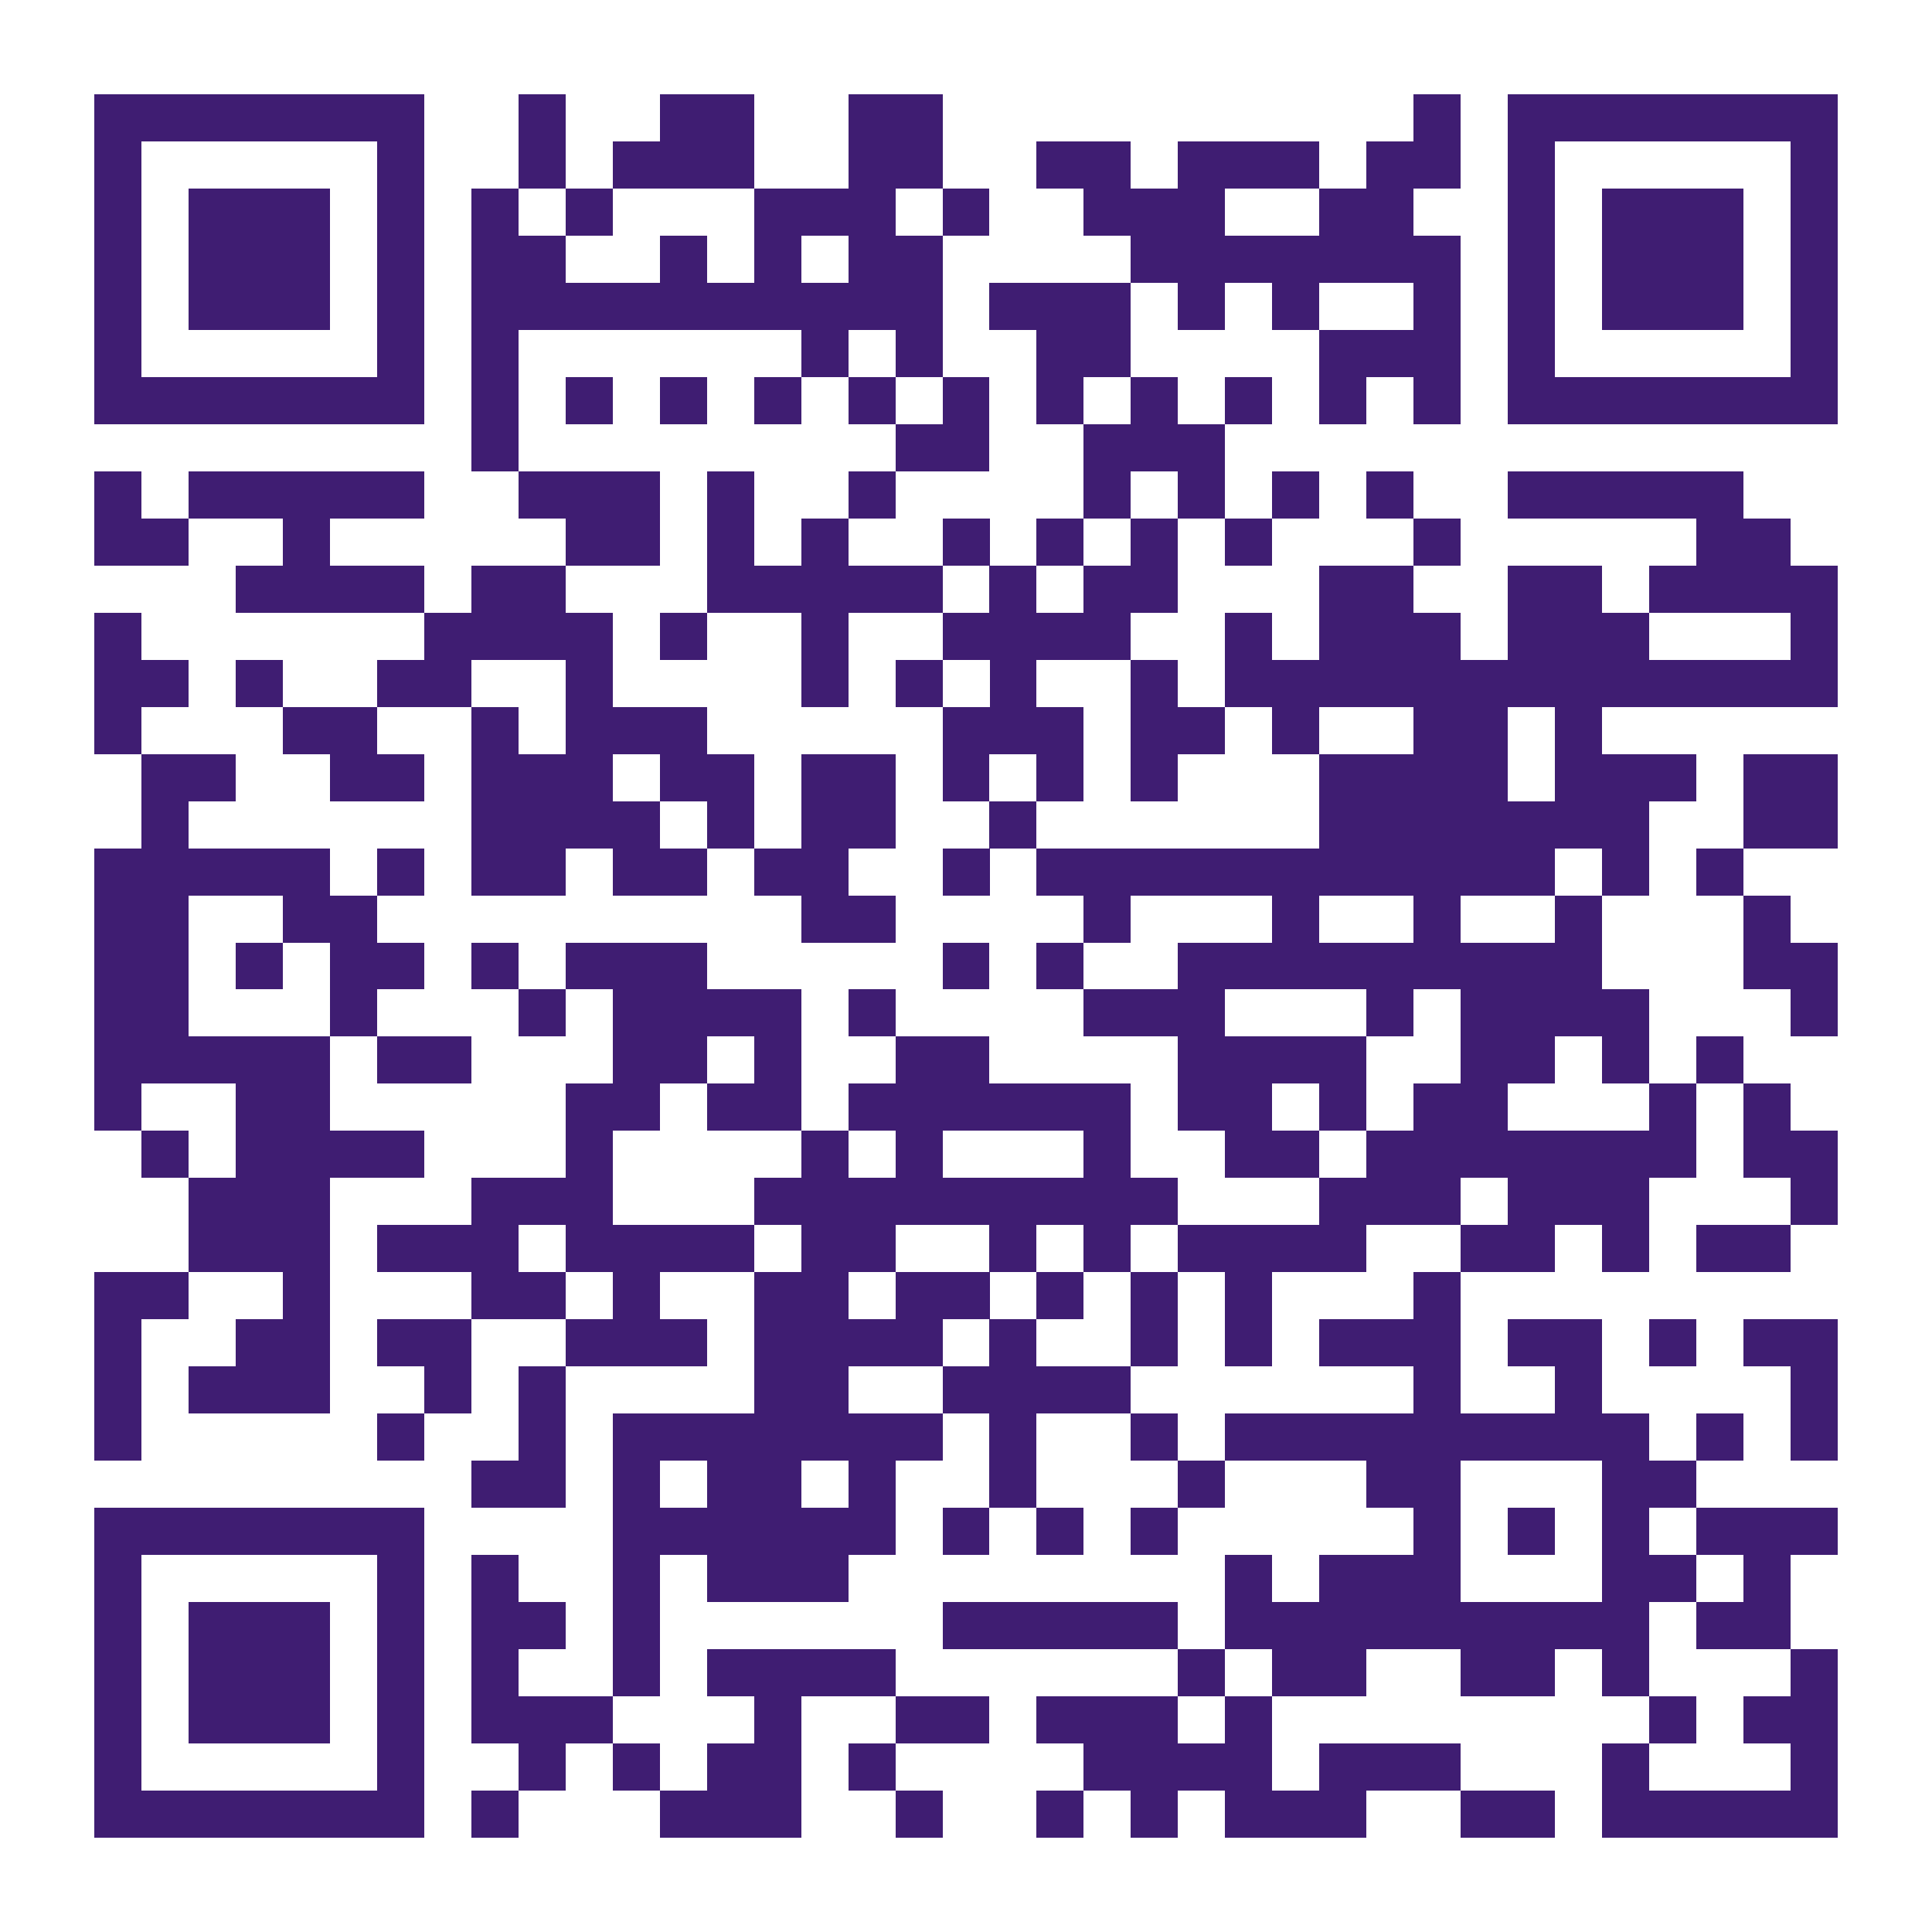 <?xml version="1.0" encoding="UTF-8"?>
<!DOCTYPE svg PUBLIC '-//W3C//DTD SVG 1.0//EN'
          'http://www.w3.org/TR/2001/REC-SVG-20010904/DTD/svg10.dtd'>
<svg fill="#fff" height="41" shape-rendering="crispEdges" style="fill: #fff;" viewBox="0 0 41 41" width="41" xmlns="http://www.w3.org/2000/svg" xmlns:xlink="http://www.w3.org/1999/xlink"
><path d="M0 0h41v41H0z"
  /><path d="M2 2.5h7m2 0h1m2 0h2m2 0h2m10 0h1m1 0h7M2 3.5h1m5 0h1m2 0h1m1 0h3m2 0h2m2 0h2m1 0h3m1 0h2m1 0h1m5 0h1M2 4.5h1m1 0h3m1 0h1m1 0h1m1 0h1m3 0h3m1 0h1m2 0h3m2 0h2m2 0h1m1 0h3m1 0h1M2 5.5h1m1 0h3m1 0h1m1 0h2m2 0h1m1 0h1m1 0h2m4 0h7m1 0h1m1 0h3m1 0h1M2 6.5h1m1 0h3m1 0h1m1 0h10m1 0h3m1 0h1m1 0h1m2 0h1m1 0h1m1 0h3m1 0h1M2 7.5h1m5 0h1m1 0h1m6 0h1m1 0h1m2 0h2m4 0h3m1 0h1m5 0h1M2 8.5h7m1 0h1m1 0h1m1 0h1m1 0h1m1 0h1m1 0h1m1 0h1m1 0h1m1 0h1m1 0h1m1 0h1m1 0h7M10 9.5h1m8 0h2m2 0h3M2 10.5h1m1 0h5m2 0h3m1 0h1m2 0h1m4 0h1m1 0h1m1 0h1m1 0h1m2 0h5M2 11.5h2m2 0h1m5 0h2m1 0h1m1 0h1m2 0h1m1 0h1m1 0h1m1 0h1m3 0h1m5 0h2M5 12.5h4m1 0h2m3 0h5m1 0h1m1 0h2m3 0h2m2 0h2m1 0h4M2 13.5h1m6 0h4m1 0h1m2 0h1m2 0h4m2 0h1m1 0h3m1 0h3m3 0h1M2 14.5h2m1 0h1m2 0h2m2 0h1m4 0h1m1 0h1m1 0h1m2 0h1m1 0h13M2 15.5h1m3 0h2m2 0h1m1 0h3m5 0h3m1 0h2m1 0h1m2 0h2m1 0h1M3 16.5h2m2 0h2m1 0h3m1 0h2m1 0h2m1 0h1m1 0h1m1 0h1m3 0h4m1 0h3m1 0h2M3 17.5h1m6 0h4m1 0h1m1 0h2m2 0h1m6 0h7m2 0h2M2 18.5h5m1 0h1m1 0h2m1 0h2m1 0h2m2 0h1m1 0h11m1 0h1m1 0h1M2 19.5h2m2 0h2m9 0h2m4 0h1m3 0h1m2 0h1m2 0h1m3 0h1M2 20.5h2m1 0h1m1 0h2m1 0h1m1 0h3m5 0h1m1 0h1m2 0h9m3 0h2M2 21.5h2m3 0h1m3 0h1m1 0h4m1 0h1m4 0h3m3 0h1m1 0h4m3 0h1M2 22.5h5m1 0h2m3 0h2m1 0h1m2 0h2m4 0h4m2 0h2m1 0h1m1 0h1M2 23.5h1m2 0h2m5 0h2m1 0h2m1 0h6m1 0h2m1 0h1m1 0h2m3 0h1m1 0h1M3 24.5h1m1 0h4m3 0h1m4 0h1m1 0h1m3 0h1m2 0h2m1 0h7m1 0h2M4 25.5h3m3 0h3m3 0h9m3 0h3m1 0h3m3 0h1M4 26.5h3m1 0h3m1 0h4m1 0h2m2 0h1m1 0h1m1 0h4m2 0h2m1 0h1m1 0h2M2 27.5h2m2 0h1m3 0h2m1 0h1m2 0h2m1 0h2m1 0h1m1 0h1m1 0h1m3 0h1M2 28.5h1m2 0h2m1 0h2m2 0h3m1 0h4m1 0h1m2 0h1m1 0h1m1 0h3m1 0h2m1 0h1m1 0h2M2 29.5h1m1 0h3m2 0h1m1 0h1m4 0h2m2 0h4m6 0h1m2 0h1m4 0h1M2 30.5h1m5 0h1m2 0h1m1 0h7m1 0h1m2 0h1m1 0h9m1 0h1m1 0h1M10 31.5h2m1 0h1m1 0h2m1 0h1m2 0h1m3 0h1m3 0h2m3 0h2M2 32.5h7m4 0h6m1 0h1m1 0h1m1 0h1m5 0h1m1 0h1m1 0h1m1 0h3M2 33.5h1m5 0h1m1 0h1m2 0h1m1 0h3m8 0h1m1 0h3m3 0h2m1 0h1M2 34.5h1m1 0h3m1 0h1m1 0h2m1 0h1m6 0h5m1 0h9m1 0h2M2 35.5h1m1 0h3m1 0h1m1 0h1m2 0h1m1 0h4m6 0h1m1 0h2m2 0h2m1 0h1m3 0h1M2 36.5h1m1 0h3m1 0h1m1 0h3m3 0h1m2 0h2m1 0h3m1 0h1m8 0h1m1 0h2M2 37.5h1m5 0h1m2 0h1m1 0h1m1 0h2m1 0h1m4 0h4m1 0h3m3 0h1m3 0h1M2 38.5h7m1 0h1m3 0h3m2 0h1m2 0h1m1 0h1m1 0h3m2 0h2m1 0h5" stroke="#3f1d72"
/></svg
>
